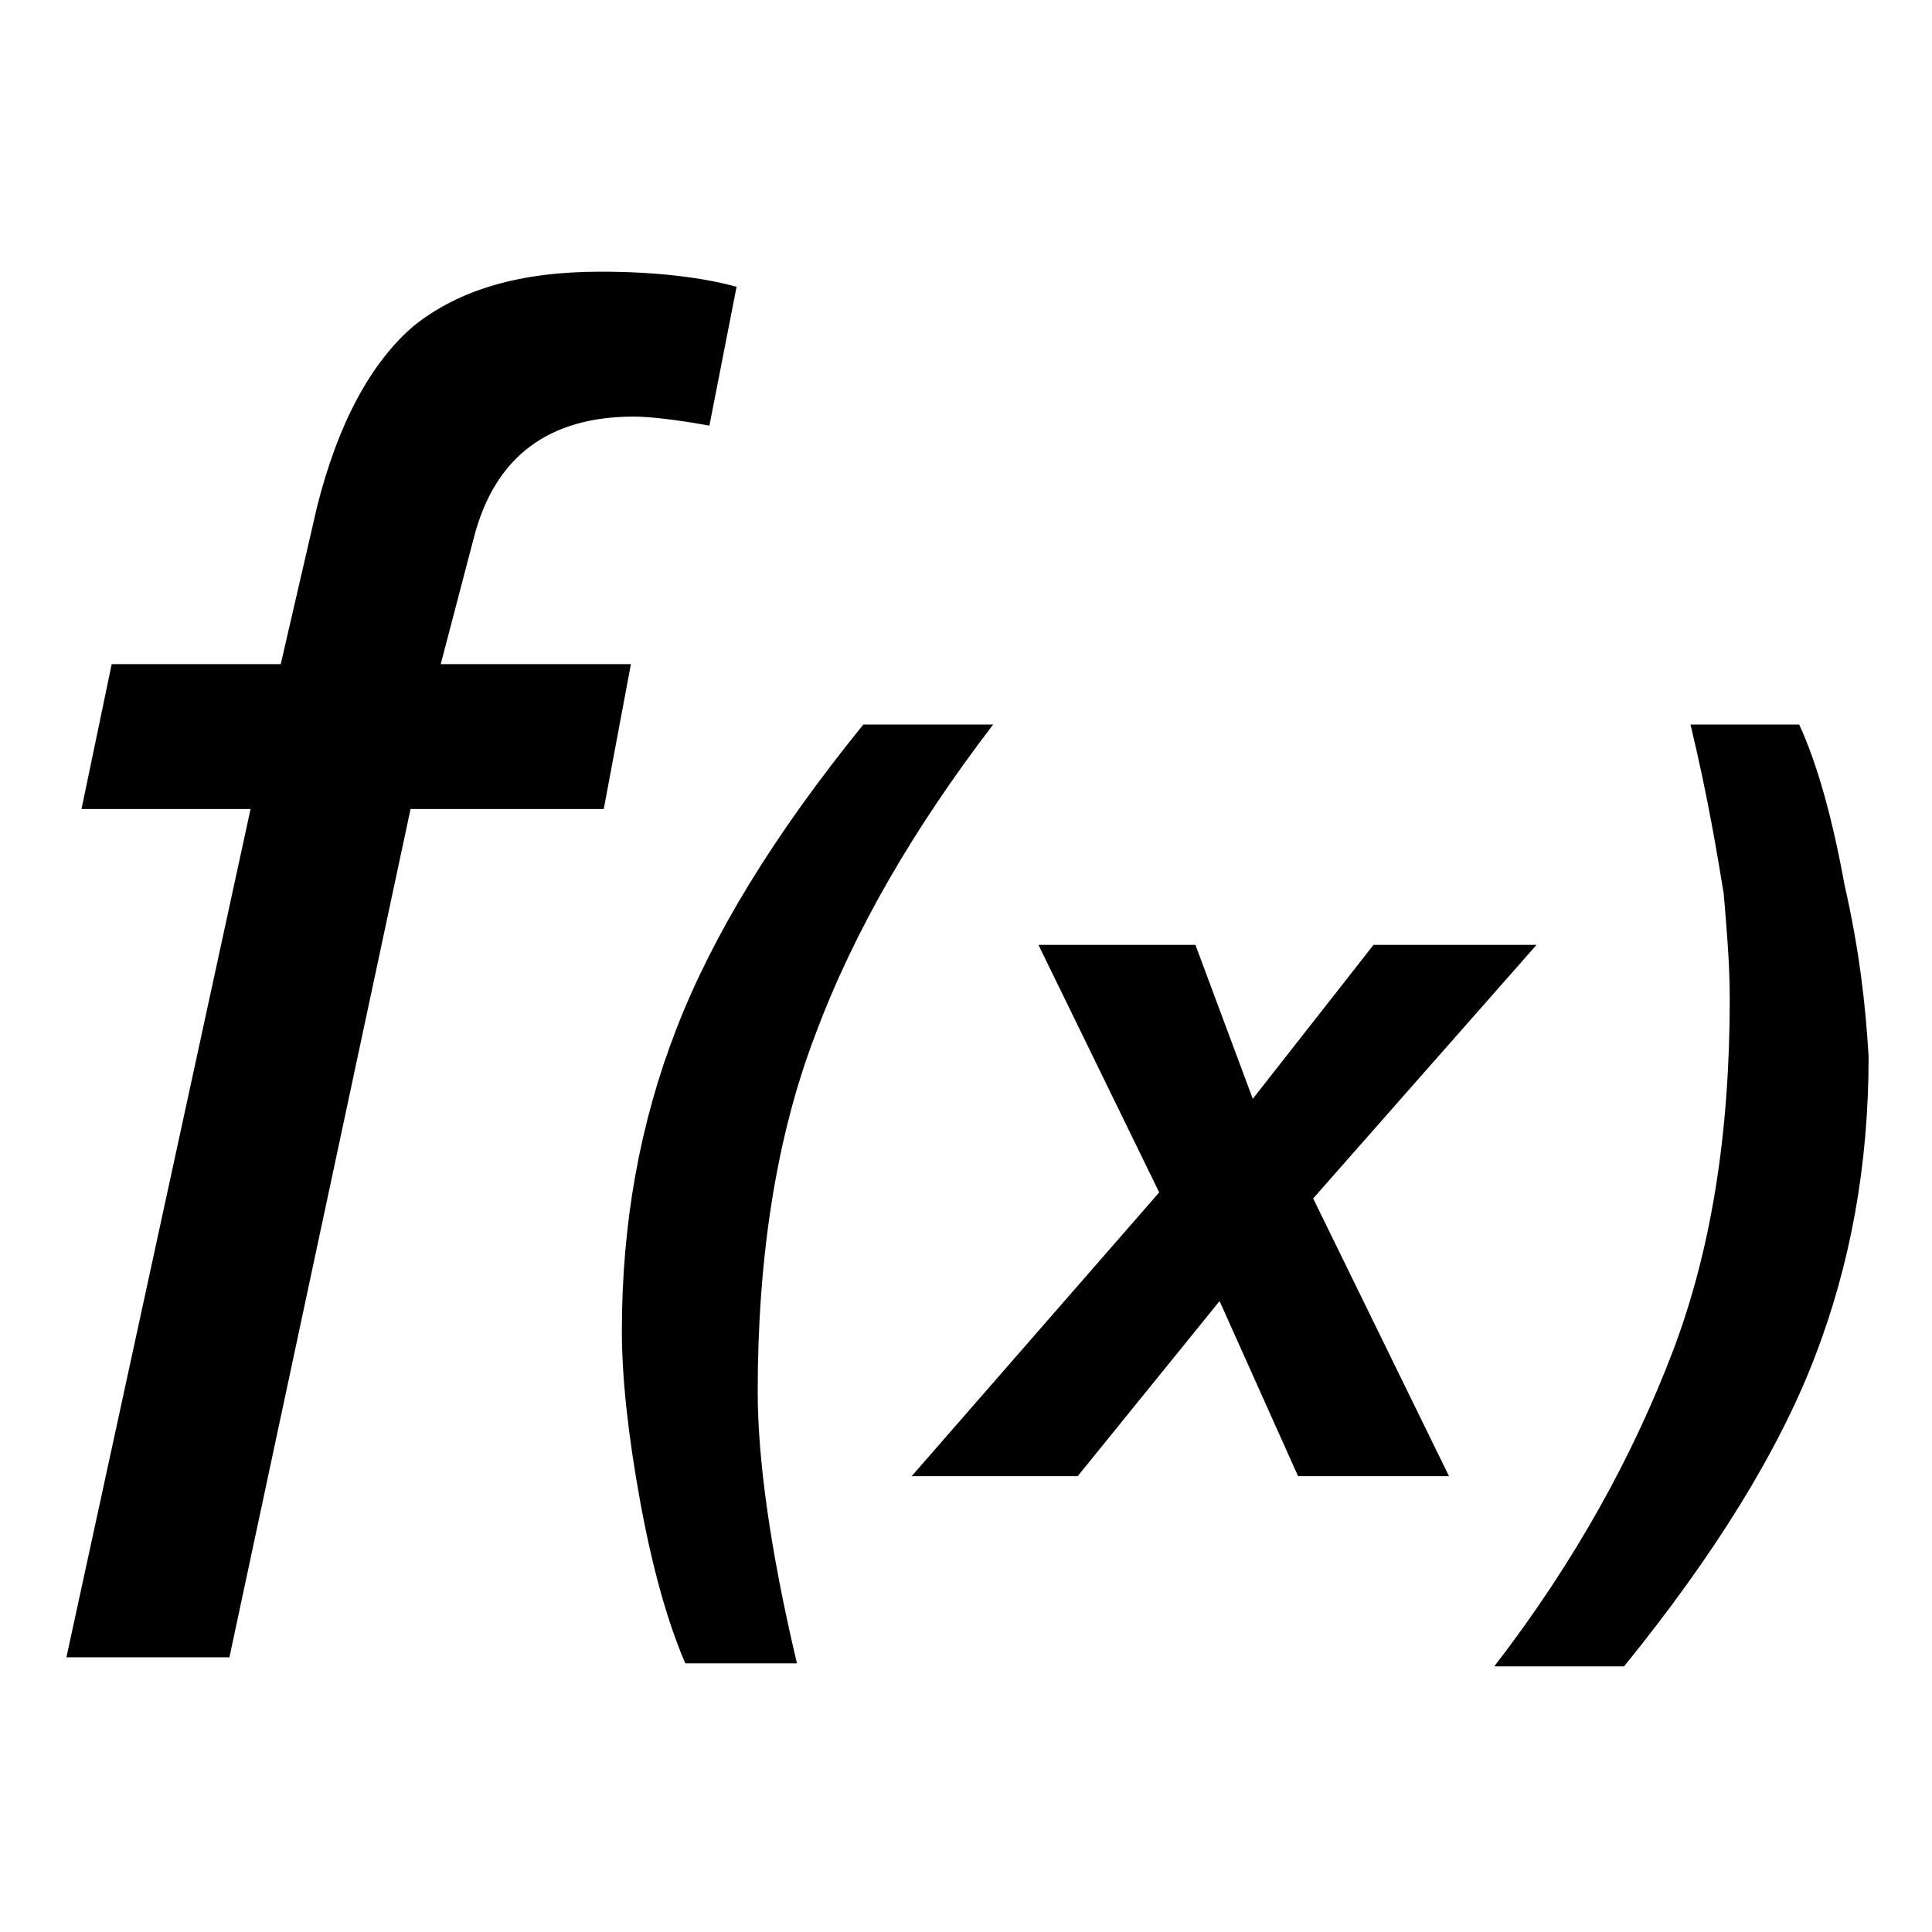 <svg xmlns="http://www.w3.org/2000/svg" viewBox="0 0 64 64" style="enable-background:new 0 0 64 64"><path d="M20.9 22l-.9 4.8h-6.4l-6 28.1H2.2l6.1-28.1H2.7l1-4.8h5.6l1.2-5.2c.7-2.8 1.8-4.8 3.2-6C15.2 9.6 17.2 9 19.9 9c1.9 0 3.4.2 4.5.5l-.9 4.6c-1.1-.2-2-.3-2.5-.3-2.8 0-4.6 1.3-5.3 4L14.6 22h6.3zm12 2h-4.3c-3 3.7-5 7-6.2 10.1-1.2 3.1-1.8 6.4-1.8 10 0 1.5.2 3.4.6 5.6.4 2.2.9 4 1.5 5.4h3.7c-.9-3.8-1.3-6.8-1.3-9 0-4.4.6-8.4 1.9-11.8 1.3-3.5 3.3-6.9 5.9-10.3zm18 7.3h-5.4l-4 5.1-1.9-5.1h-5.2l4 8.2-8.2 9.4h5.5l4.7-5.8 2.6 5.8h5l-4.5-9.2 7.4-8.4zm10.2-2c-.4-2.2-.9-4-1.5-5.3H56c.6 2.5.9 4.4 1.1 5.6.1 1.2.2 2.3.2 3.5 0 4.4-.6 8.3-1.9 11.7-1.3 3.4-3.2 6.9-5.9 10.4h4.3c3-3.7 5.1-7.1 6.3-10.2 1.2-3.1 1.8-6.4 1.8-10-.1-1.7-.3-3.5-.8-5.7z"/></svg>